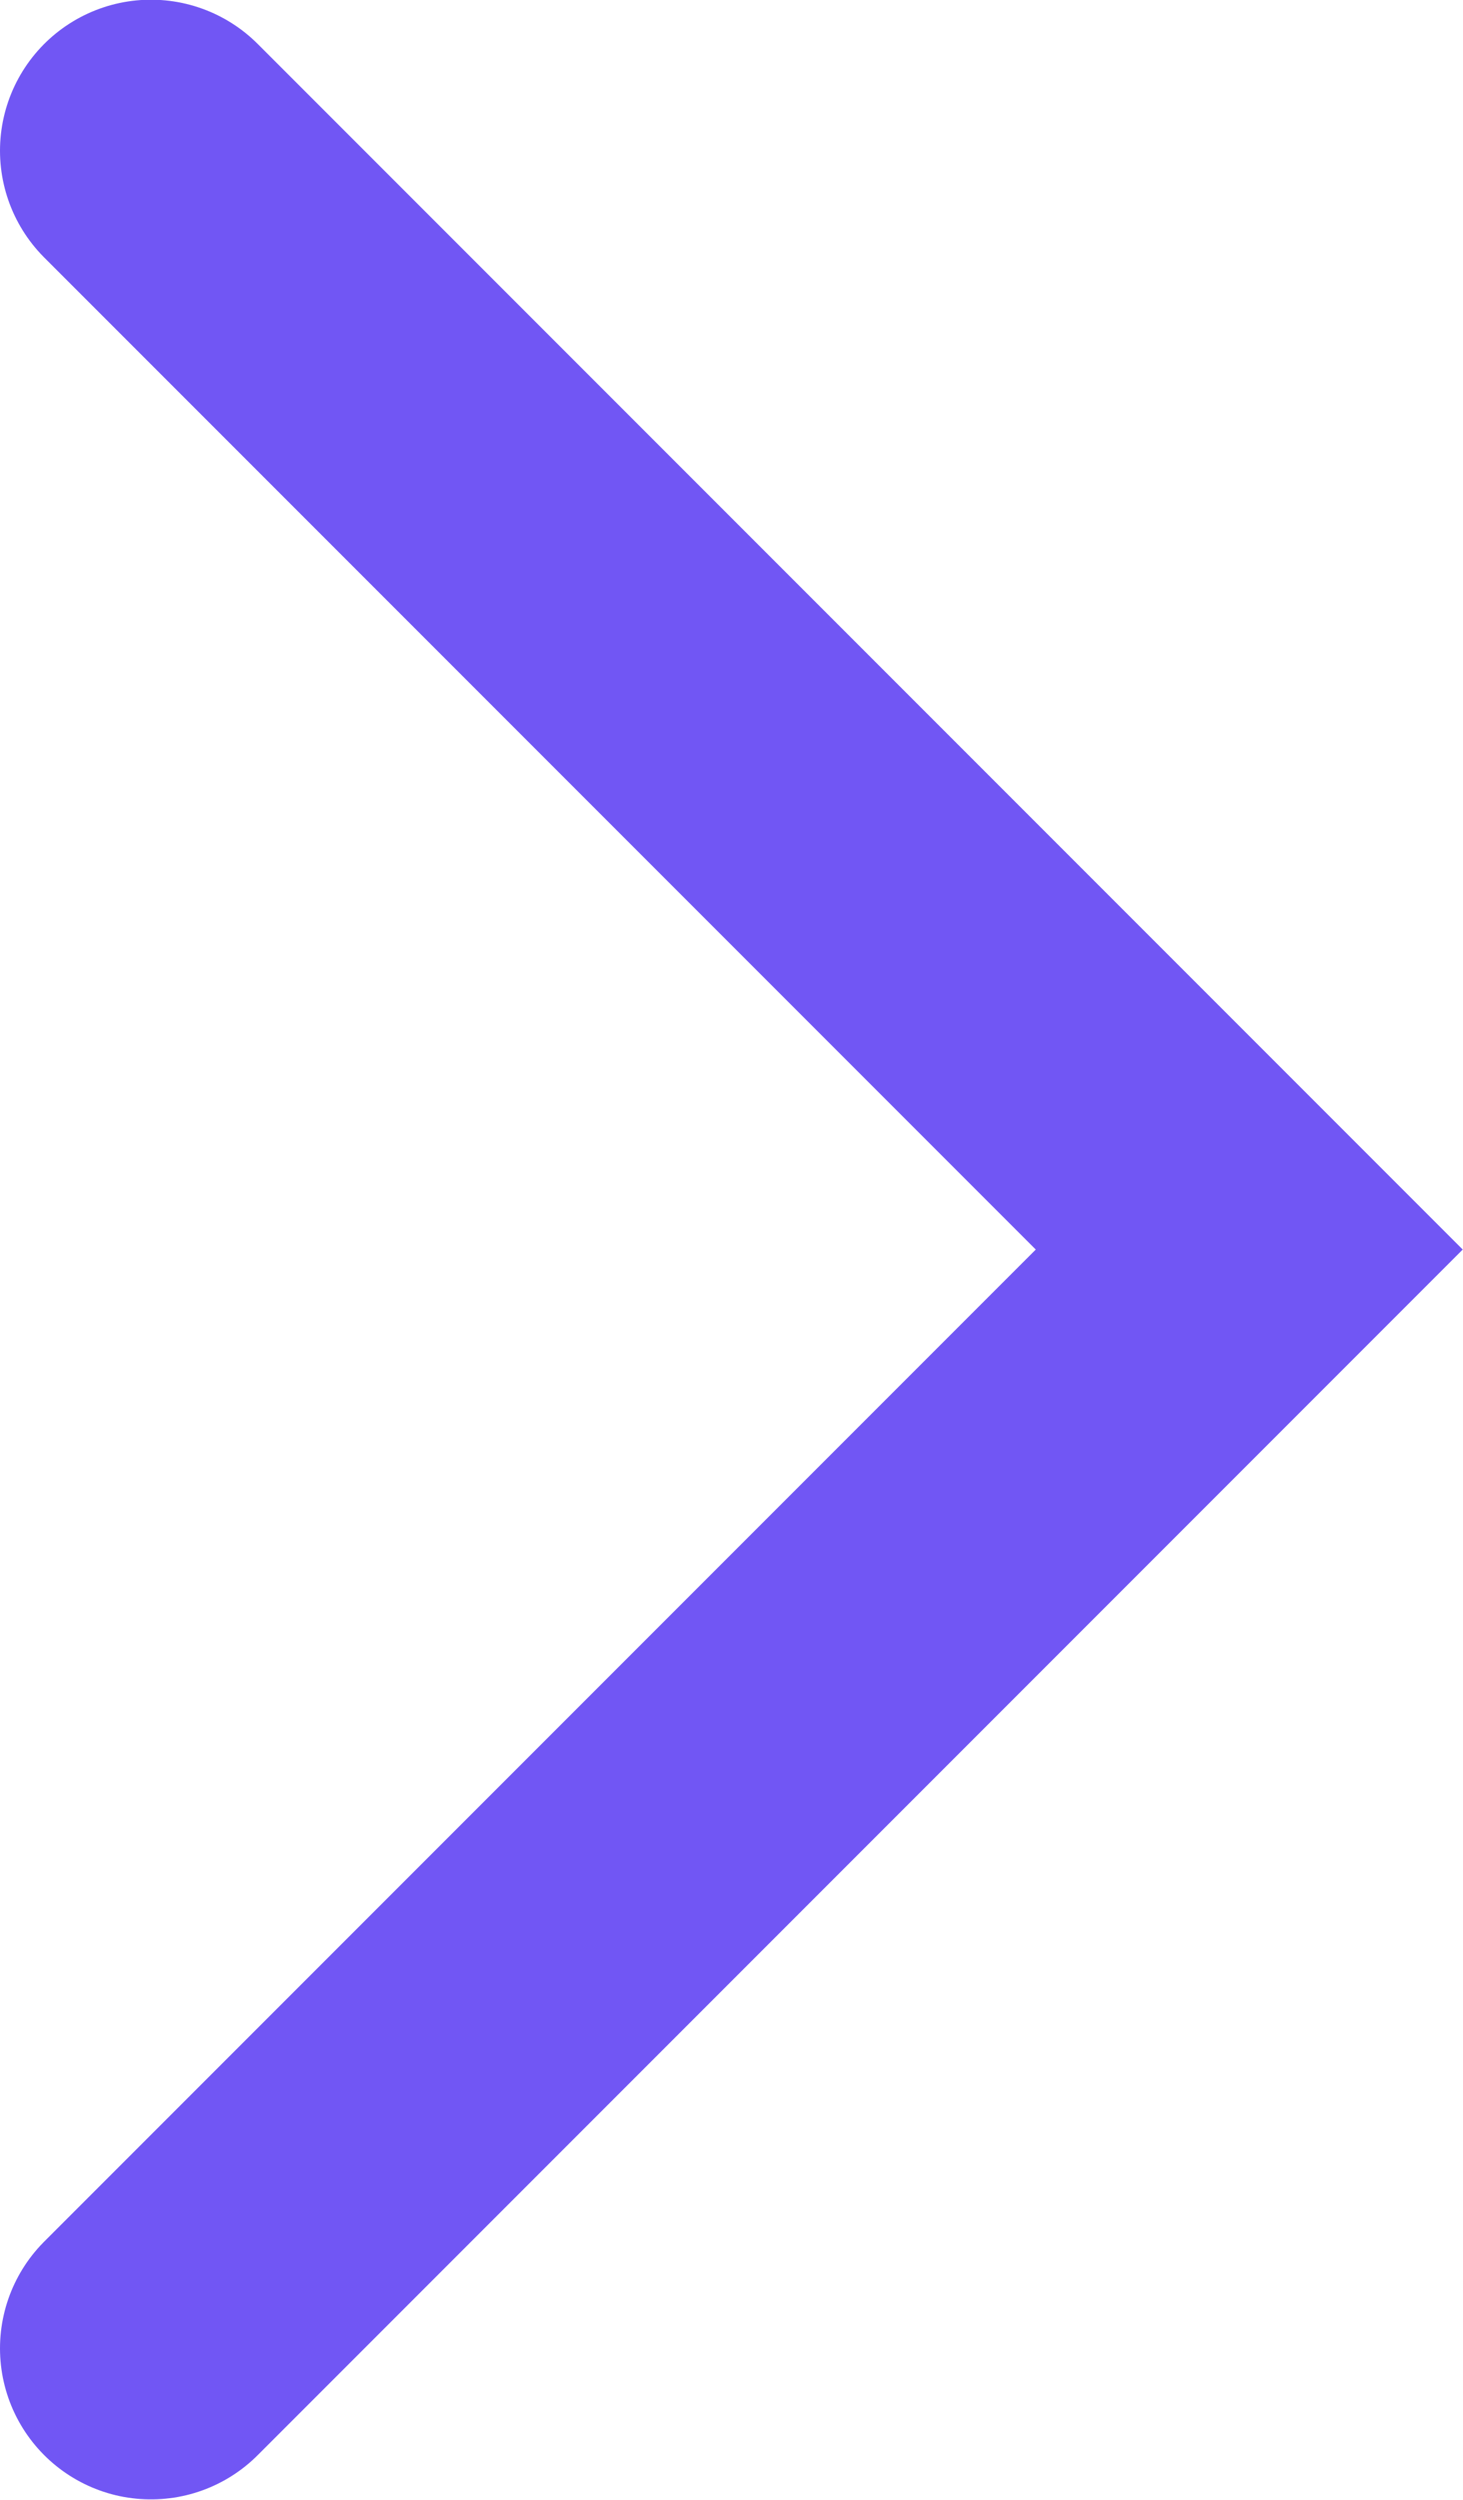 <svg xmlns="http://www.w3.org/2000/svg" width="4.846" height="8.276" viewBox="0 0 4.846 8.276">
  <path id="Path_1644" data-name="Path 1644" d="M1704.422,3510.816l3.638,3.638-3.638,3.638" transform="translate(-1703.922 -3510.317)" fill="none" stroke="#7156F4" stroke-linecap="round" stroke-width="1"/>
</svg>
